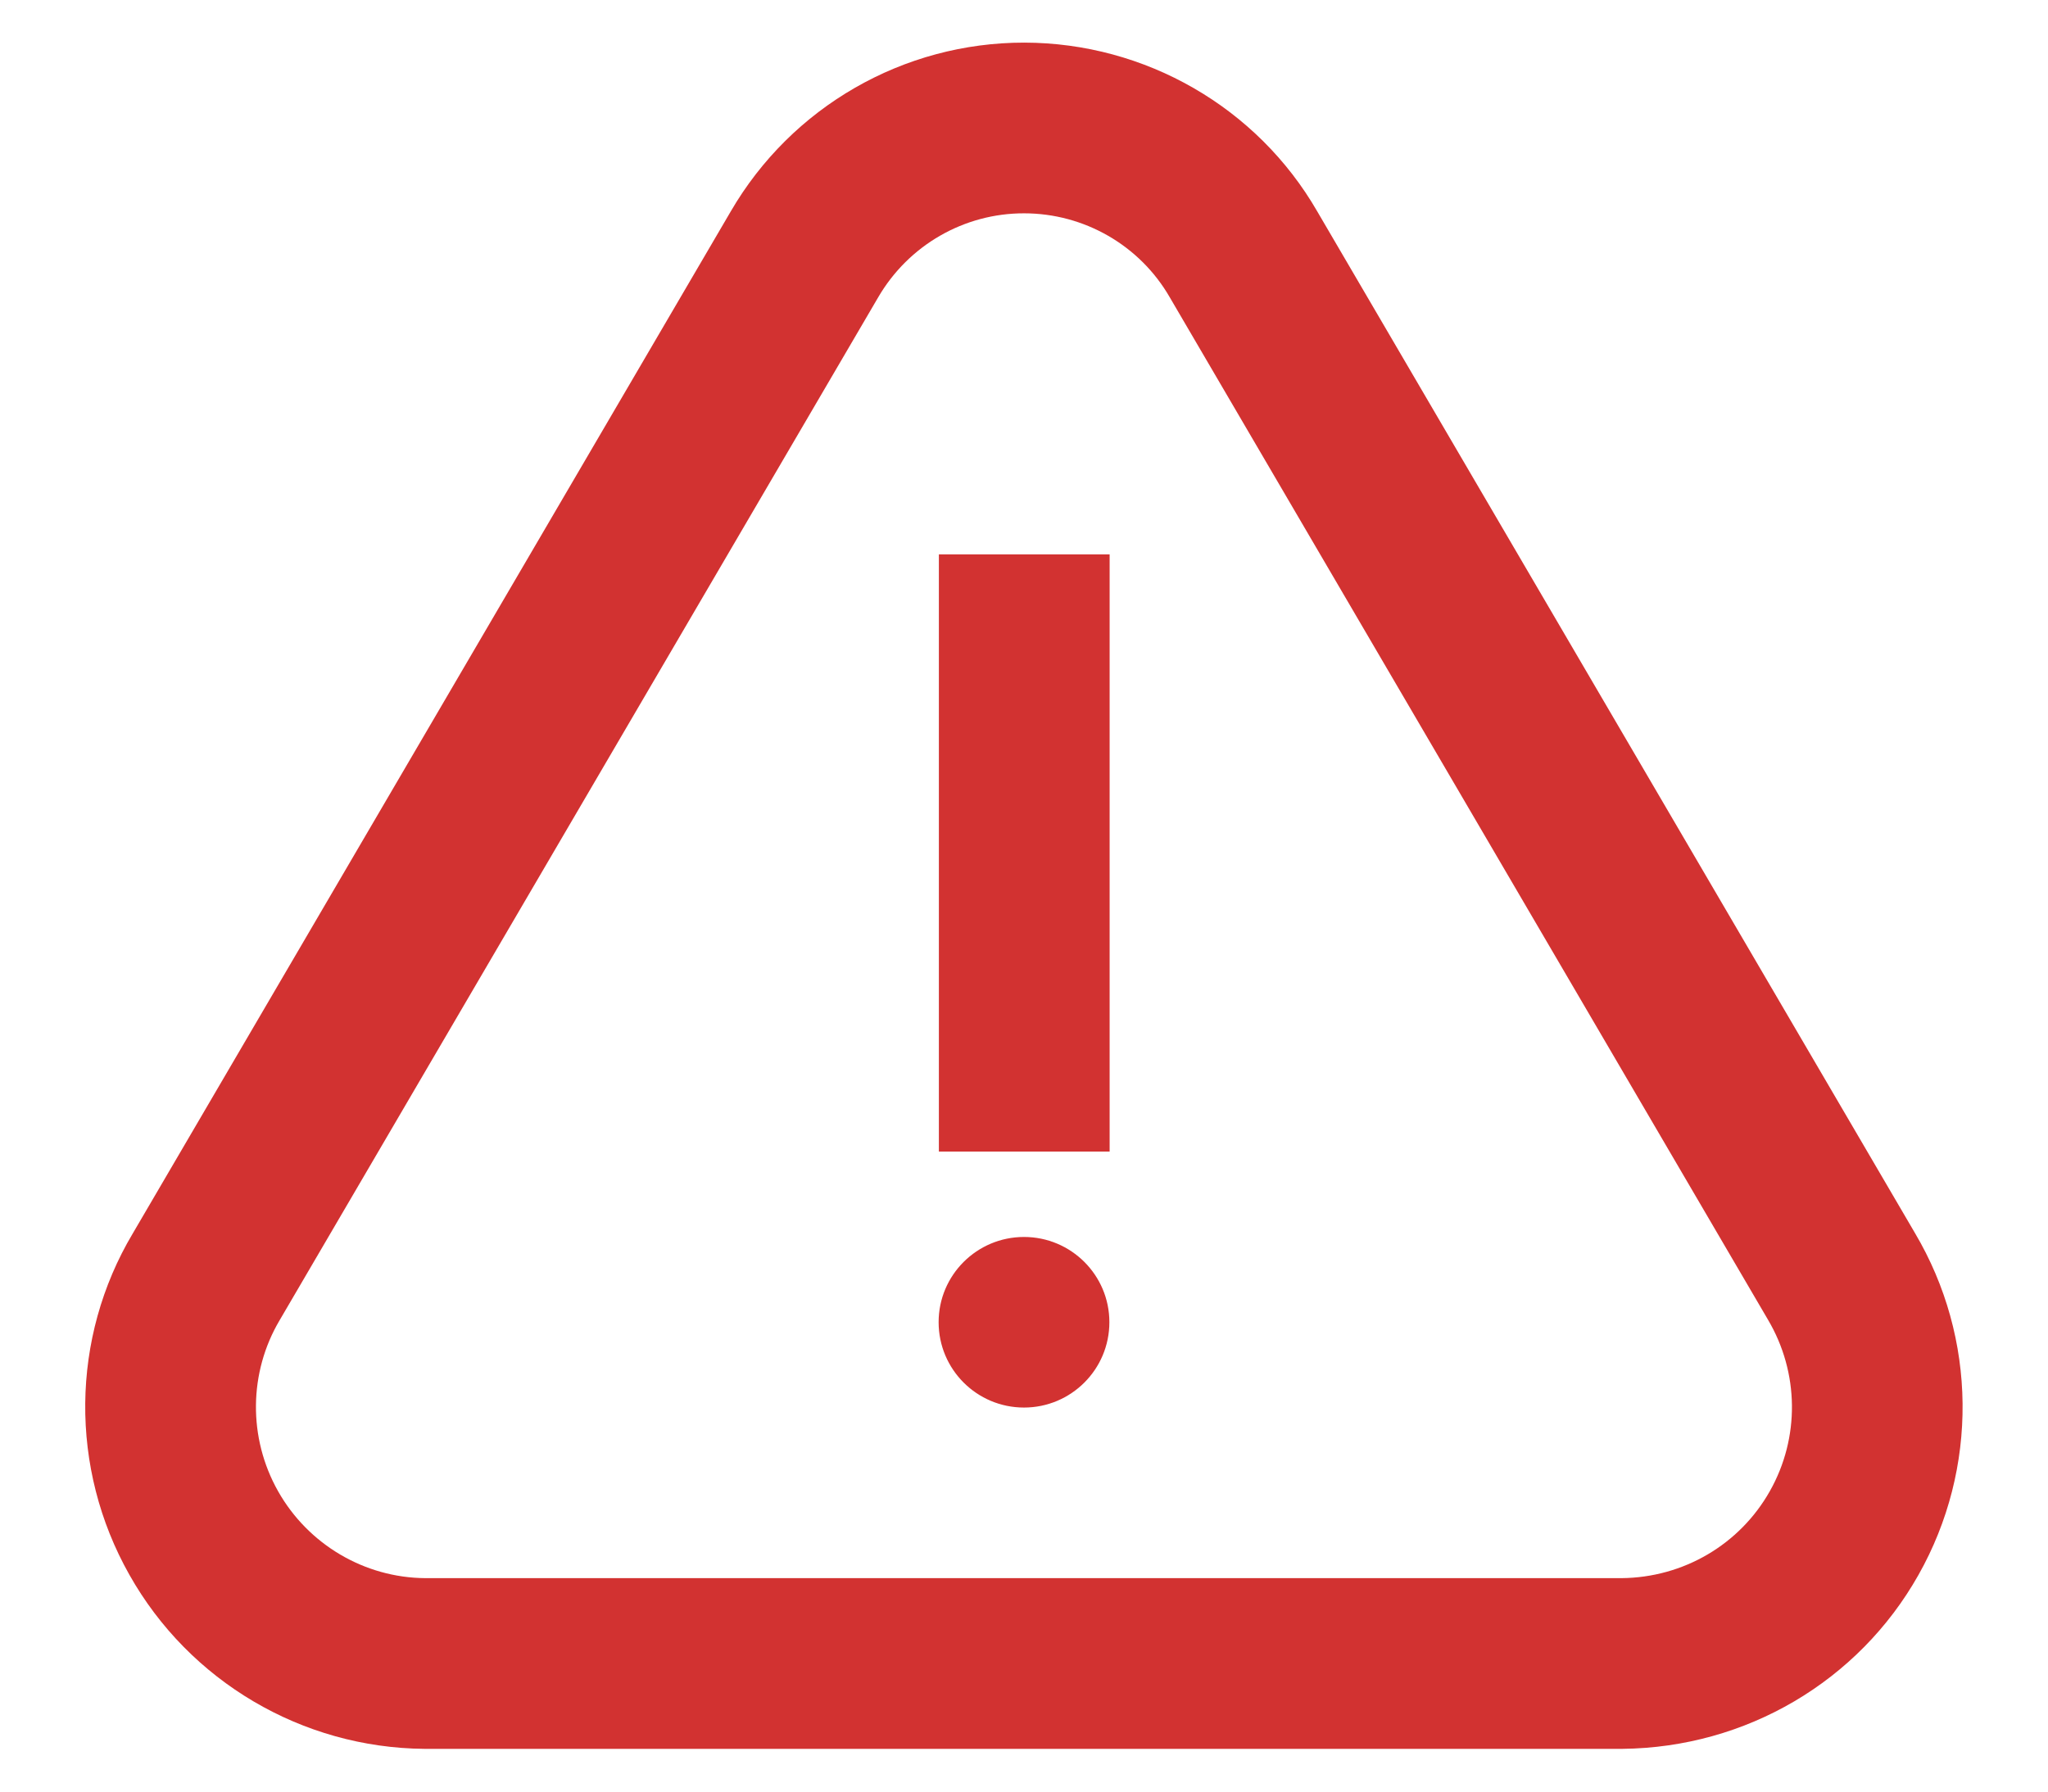 <svg width="16" height="14" viewBox="0 0 16 14" fill="none" xmlns="http://www.w3.org/2000/svg">
<path fill-rule="evenodd" clip-rule="evenodd" d="M14.961 9.636L10.291 1.652C9.822 0.839 8.948 0.335 8.003 0.333C7.058 0.332 6.184 0.835 5.709 1.652L1.037 9.639C0.552 10.453 0.541 11.474 1.011 12.306C1.48 13.139 2.36 13.658 3.316 13.666L12.675 13.666C13.641 13.656 14.519 13.139 14.988 12.307C15.457 11.476 15.447 10.457 14.961 9.636ZM2.185 10.316L6.861 2.323C7.098 1.916 7.532 1.666 8.001 1.667C8.471 1.667 8.905 1.918 9.138 2.322L13.812 10.312C14.057 10.726 14.062 11.236 13.827 11.652C13.592 12.069 13.152 12.328 12.668 12.332L3.322 12.332C2.848 12.329 2.407 12.069 2.172 11.652C1.937 11.235 1.943 10.724 2.185 10.316ZM8 10.999C8.368 10.999 8.667 10.701 8.667 10.332C8.667 9.964 8.368 9.666 8 9.666C7.632 9.666 7.333 9.964 7.333 10.332C7.333 10.701 7.632 10.999 8 10.999ZM8.669 4.332H7.335V8.999H8.669V4.332Z" fill="#D23231"/>
</svg>
